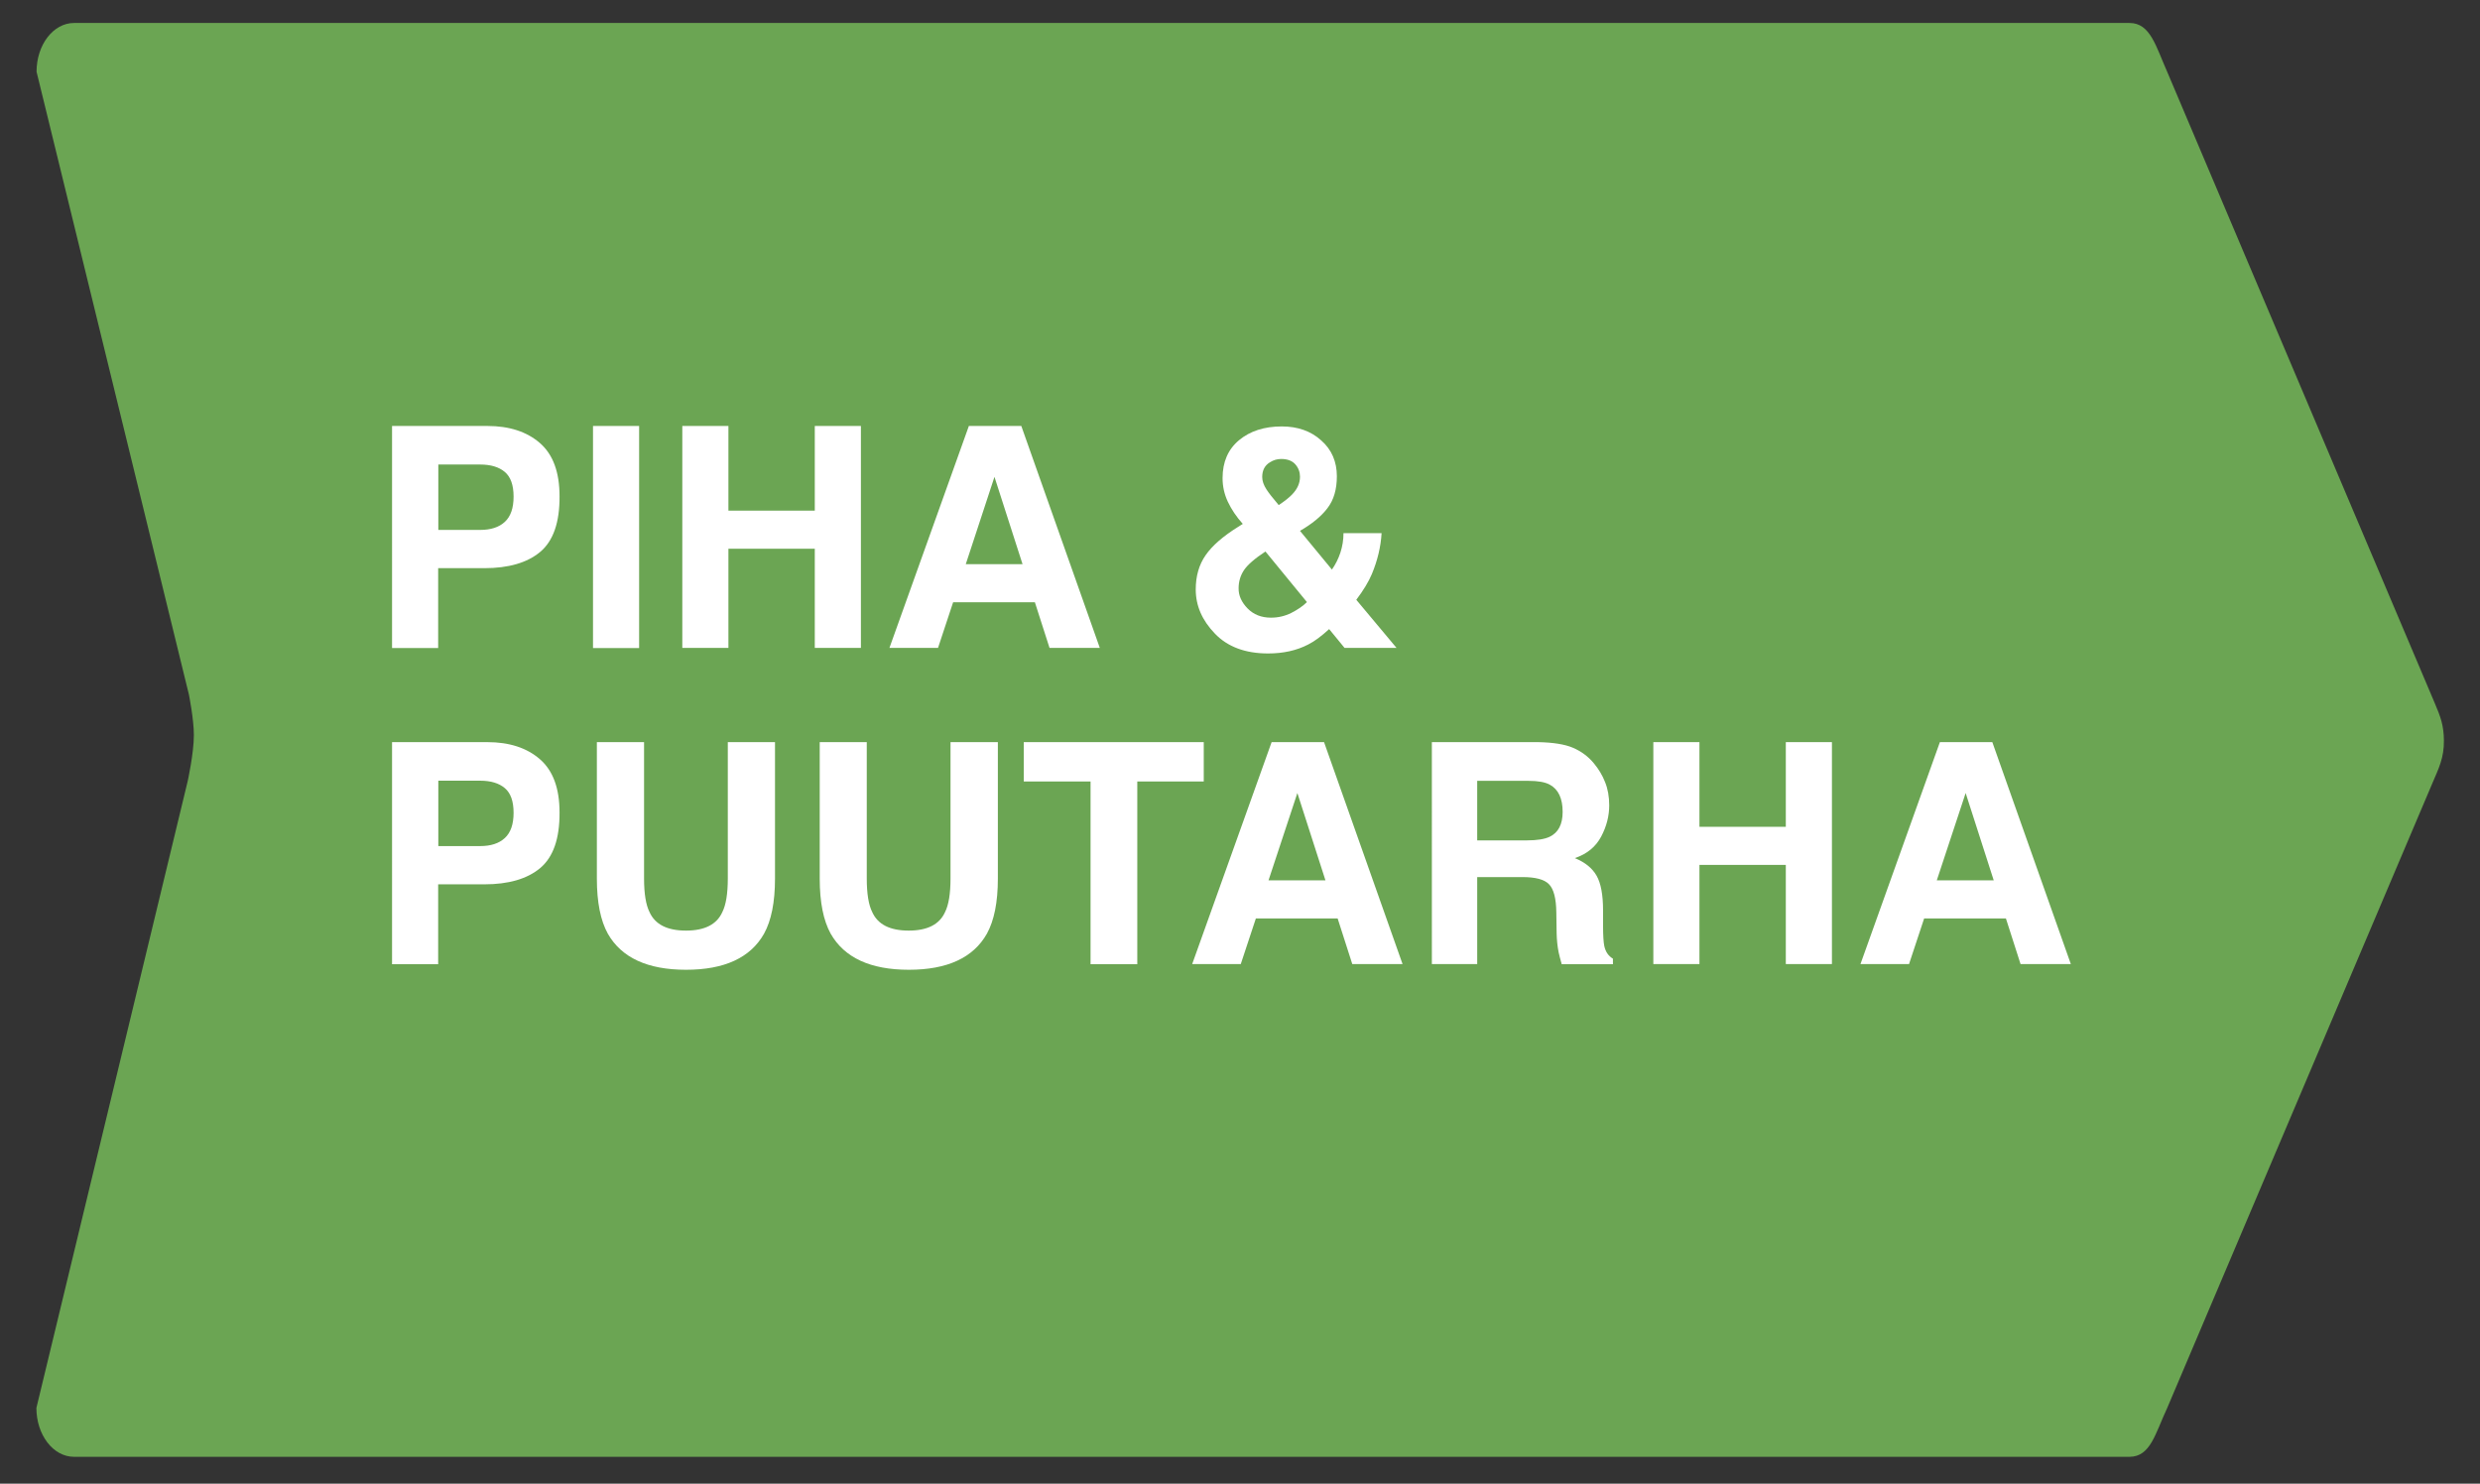 <?xml version="1.0" encoding="utf-8"?>
<!-- Generator: Adobe Illustrator 19.1.0, SVG Export Plug-In . SVG Version: 6.00 Build 0)  -->
<svg version="1.1" id="Layer_1" xmlns="http://www.w3.org/2000/svg" xmlns:xlink="http://www.w3.org/1999/xlink" x="0px" y="0px"
	 viewBox="0 0 1608 962" style="enable-background:new 0 0 1608 962;" xml:space="preserve">
<rect x="0" y="0" width="1608" height="962" fill="#333333" stroke="none"/>
<style type="text/css">
	.st0{fill-rule:evenodd;clip-rule:evenodd;fill:#6BA553;}
	.st1{fill-rule:evenodd;clip-rule:evenodd;fill:none;stroke:#000000;stroke-width:1.075;stroke-miterlimit:3.864;}
	.st2{fill:#FFFFFF;}
</style>
<g>
	<path class="st0" d="M1405.2,912.9c-7.8,16.7-10.8,31.6-24.4,31.7H48c-13.5,0-24.4-14.2-24.4-31.7l98.1-406.4c0,0,4-18.1,4-29.9
		c0-10.3-3.2-26.2-3.2-26.2L23.7,46.5C23.7,29,34.6,14.9,48,14.9h1332.8c13.5,0,17.1,15.3,24.4,31.7L1578.7,456
		c3.8,8.9,5.8,14.4,5.9,24.1c0.1,11.5-3.3,17.9-7.8,28.5L1405.2,912.9z"/>
</g>
<path class="st1" d="M13.9,447.8"/>
<g>
	<path class="st2" d="M350.2,357.9c-8.4,7-20.5,10.5-36.1,10.5h-30v51.8h-29.9V276.2h61.8c14.2,0,25.6,3.7,34.1,11.1
		s12.7,18.9,12.7,34.5C362.9,338.8,358.7,350.8,350.2,357.9z M327.3,306c-3.8-3.2-9.1-4.8-16-4.8h-27.1v42.4h27.1
		c6.9,0,12.2-1.7,16-5.2c3.8-3.5,5.7-8.9,5.7-16.4C333,314.5,331.1,309.2,327.3,306z"/>
	<path class="st2" d="M414.4,420.2h-29.9V276.2h29.9V420.2z"/>
	<path class="st2" d="M442.4,420.2V276.2h29.9v54.9h56v-54.9h29.9v143.9h-29.9v-64.3h-56v64.3H442.4z"/>
	<path class="st2" d="M628.2,276.2h34l50.9,143.9h-32.6l-9.5-29.6h-53l-9.8,29.6h-31.5L628.2,276.2z M626.2,365.8H663l-18.2-56.6
		L626.2,365.8z"/>
	<path class="st2" d="M781.7,360c4.3-6.2,11.3-12.3,21.1-18.4l3-1.9c-4.2-4.7-7.4-9.5-9.7-14.4c-2.3-4.9-3.4-10-3.4-15.3
		c0-10.5,3.6-18.7,10.7-24.6c7.1-5.9,16.3-8.9,27.7-8.9c10.3,0,18.9,3,25.6,9.1c6.8,6,10.1,13.8,10.1,23.2c0,8.5-2,15.4-6.1,20.7
		c-4,5.3-10,10.2-17.8,14.7l20.7,25.1c2.4-3.4,4.2-7.1,5.5-11c1.3-4,2-8.2,2-12.6h24.7c-0.5,8.8-2.6,17.6-6.3,26.5
		c-2.1,5-5.5,10.6-10.1,16.7l26.1,31.2h-33.7l-10-12.2c-4.9,4.5-9.4,7.9-13.6,10c-7.5,3.9-16.2,5.8-26,5.8
		c-14.7,0-26.3-4.3-34.5-12.9c-8.3-8.6-12.4-18.1-12.4-28.6C775.3,373.6,777.4,366.2,781.7,360z M808.9,394.5c3.9,4,9,6,15.2,6
		c4.6,0,9-1,13.2-3.1c4.1-2.1,7.5-4.4,10.1-7l-26.9-32.8c-7,4.6-11.7,8.7-14,12.2c-2.3,3.5-3.4,7.4-3.4,11.6
		C803,386.1,805,390.5,808.9,394.5z M821.2,317.4c1.2,1.9,3.8,5.3,7.9,10.1c4.1-2.7,7-5.1,8.7-6.9c3.4-3.5,5.1-7.3,5.1-11.5
		c0-3-1-5.7-3-8c-2-2.3-5.1-3.5-9.2-3.5c-2.6,0-5,0.7-7.2,2.1c-3.4,2-5.1,5.2-5.1,9.6C818.4,311.8,819.3,314.5,821.2,317.4z"/>
	<path class="st2" d="M350.2,562.9c-8.4,7-20.5,10.5-36.1,10.5h-30v51.8h-29.9V481.2h61.8c14.2,0,25.6,3.7,34.1,11.1
		s12.7,18.9,12.7,34.5C362.9,543.8,358.7,555.8,350.2,562.9z M327.3,511c-3.8-3.2-9.1-4.8-16-4.8h-27.1v42.4h27.1
		c6.9,0,12.2-1.7,16-5.2c3.8-3.5,5.7-8.9,5.7-16.4C333,519.5,331.1,514.2,327.3,511z"/>
	<path class="st2" d="M387,481.2h30.6v88.4c0,9.9,1.2,17.1,3.5,21.7c3.6,8.1,11.5,12.1,23.7,12.1c12.1,0,20-4,23.6-12.1
		c2.3-4.6,3.5-11.8,3.5-21.7v-88.4h30.6v88.5c0,15.3-2.4,27.2-7.1,35.7c-8.8,15.6-25.7,23.4-50.6,23.4s-41.8-7.8-50.7-23.4
		c-4.7-8.5-7.1-20.4-7.1-35.7V481.2z"/>
	<path class="st2" d="M531.4,481.2H562v88.4c0,9.9,1.2,17.1,3.5,21.7c3.6,8.1,11.5,12.1,23.7,12.1c12.1,0,20-4,23.6-12.1
		c2.3-4.6,3.5-11.8,3.5-21.7v-88.4H647v88.5c0,15.3-2.4,27.2-7.1,35.7c-8.8,15.6-25.7,23.4-50.6,23.4s-41.8-7.8-50.7-23.4
		c-4.7-8.5-7.1-20.4-7.1-35.7V481.2z"/>
	<path class="st2" d="M780.5,481.2v25.5h-43.1v118.5h-30.3V506.7h-43.3v-25.5H780.5z"/>
	<path class="st2" d="M824.5,481.2h34l50.9,143.9h-32.6l-9.5-29.6h-53l-9.8,29.6h-31.5L824.5,481.2z M822.5,570.8h36.9l-18.2-56.6
		L822.5,570.8z"/>
	<path class="st2" d="M1020,484.9c5.3,2.3,9.8,5.6,13.5,10.1c3,3.6,5.5,7.7,7.2,12.1c1.8,4.4,2.7,9.5,2.7,15.1
		c0,6.8-1.7,13.6-5.2,20.2c-3.5,6.6-9.1,11.3-17.1,14c6.6,2.7,11.3,6.5,14.1,11.4c2.8,4.9,4.2,12.4,4.2,22.5v9.7
		c0,6.6,0.3,11,0.8,13.4c0.8,3.7,2.6,6.4,5.6,8.2v3.6h-33.2c-0.9-3.2-1.6-5.8-2-7.7c-0.8-4-1.2-8.2-1.3-12.4l-0.2-13.4
		c-0.1-9.2-1.7-15.3-4.8-18.4c-3-3.1-8.8-4.6-17.1-4.6h-29.4v56.4h-29.4V481.2h68.9C1007.1,481.4,1014.7,482.6,1020,484.9z
		 M957.8,506.2v38.7h32.4c6.4,0,11.3-0.8,14.5-2.3c5.7-2.7,8.5-8.1,8.5-16.2c0-8.7-2.8-14.6-8.3-17.6c-3.1-1.7-7.7-2.5-13.9-2.5
		H957.8z"/>
	<path class="st2" d="M1072,625.2V481.2h29.9v54.9h56v-54.9h29.9v143.9h-29.9v-64.3h-56v64.3H1072z"/>
	<path class="st2" d="M1257.8,481.2h34l50.9,143.9h-32.6l-9.5-29.6h-53l-9.8,29.6h-31.5L1257.8,481.2z M1255.8,570.8h36.9
		l-18.2-56.6L1255.8,570.8z"/>
</g>
</svg>
